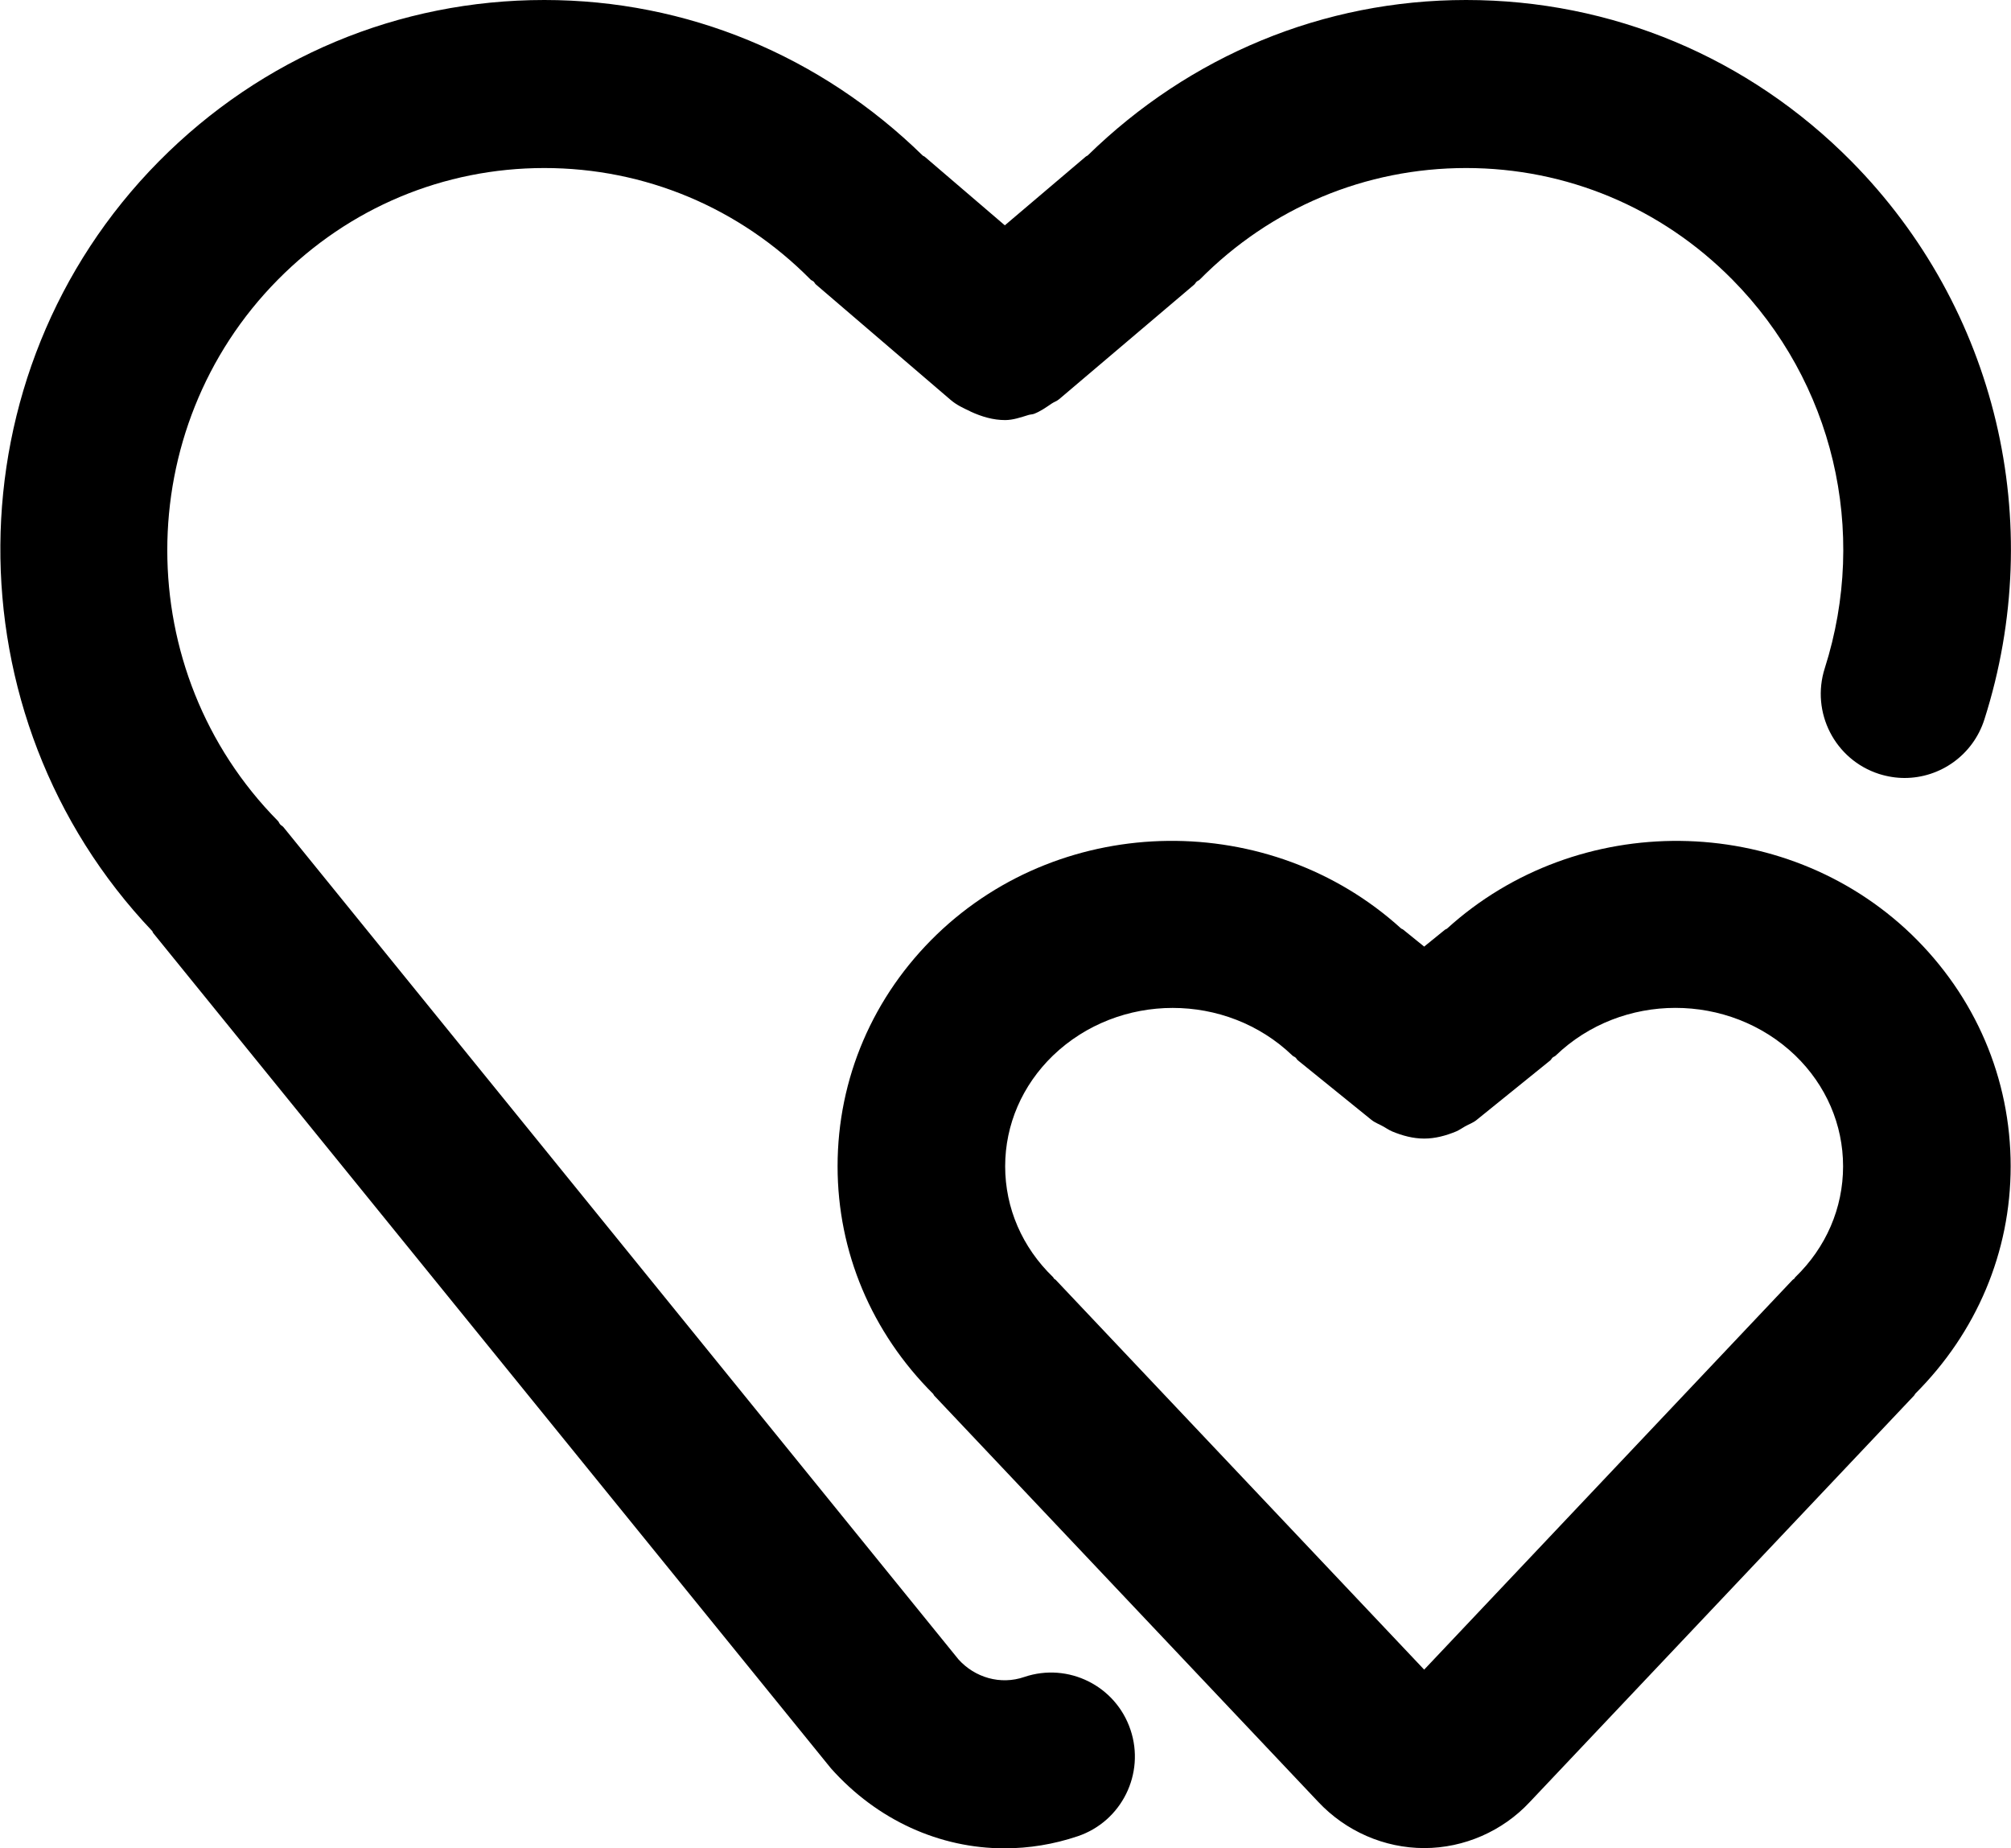 <svg xmlns="http://www.w3.org/2000/svg" xmlns:xlink="http://www.w3.org/1999/xlink" preserveAspectRatio="xMidYMid" width="23.94" height="22" viewBox="0 0 23.94 22">
  <defs>
    <style>
      .cls-1 {
        fill: #000;
        fill-rule: evenodd;
      }
    </style>
  </defs>
  <path d="M22.673,9.260 C22.573,9.260 22.471,9.244 22.369,9.212 C21.844,9.043 21.555,8.480 21.723,7.954 C22.245,6.317 21.825,4.544 20.623,3.328 C19.777,2.472 18.650,2.000 17.453,2.000 C16.255,2.000 15.128,2.472 14.281,3.329 C14.270,3.340 14.255,3.343 14.244,3.354 C14.233,3.364 14.228,3.378 14.216,3.388 L12.609,4.751 C12.581,4.775 12.548,4.784 12.519,4.804 C12.450,4.851 12.385,4.897 12.309,4.926 C12.288,4.933 12.266,4.933 12.245,4.939 C12.153,4.967 12.061,5.000 11.965,5.000 C11.824,5.000 11.687,4.960 11.555,4.899 C11.552,4.898 11.550,4.896 11.546,4.894 C11.467,4.857 11.387,4.820 11.317,4.760 L9.712,3.385 C9.701,3.376 9.697,3.362 9.686,3.352 C9.676,3.342 9.662,3.339 9.651,3.329 C8.804,2.472 7.677,2.000 6.480,2.000 C5.282,2.000 4.155,2.472 3.308,3.329 C1.552,5.104 1.553,7.995 3.309,9.772 C3.321,9.784 3.324,9.801 3.336,9.813 C3.347,9.826 3.363,9.831 3.374,9.845 L11.411,19.752 C11.604,19.966 11.909,20.059 12.195,19.960 C12.717,19.784 13.283,20.066 13.458,20.589 C13.634,21.112 13.352,21.680 12.830,21.856 C12.542,21.953 12.249,22.000 11.958,22.000 C11.189,22.000 10.444,21.667 9.892,21.048 L1.825,11.107 C1.819,11.100 1.818,11.091 1.813,11.083 C-0.621,8.523 -0.602,4.443 1.891,1.921 C3.117,0.682 4.745,-0.000 6.480,-0.000 C8.178,-0.000 9.769,0.663 10.986,1.853 C10.993,1.858 11.001,1.859 11.008,1.865 L11.962,2.682 L12.928,1.862 C12.934,1.857 12.942,1.856 12.948,1.851 C14.164,0.662 15.755,0.000 17.453,0.000 C19.187,0.000 20.815,0.682 22.041,1.921 C23.767,3.669 24.373,6.213 23.623,8.564 C23.487,8.989 23.096,9.260 22.673,9.260 ZM11.109,16.591 C10.378,15.862 9.971,14.904 9.971,13.882 C9.971,12.838 10.391,11.857 11.153,11.122 C12.673,9.659 15.125,9.640 16.679,11.051 C16.686,11.057 16.696,11.058 16.703,11.064 L16.954,11.267 L17.203,11.065 C17.210,11.060 17.218,11.059 17.225,11.054 C18.779,9.641 21.232,9.658 22.754,11.121 C23.517,11.858 23.936,12.838 23.936,13.882 C23.936,14.904 23.530,15.860 22.800,16.589 C22.795,16.595 22.793,16.604 22.787,16.610 L18.211,21.449 C17.888,21.796 17.428,21.997 16.955,21.997 L16.954,21.997 C16.480,21.997 16.021,21.797 15.692,21.446 L11.120,16.610 C11.115,16.604 11.114,16.597 11.109,16.591 ZM16.954,19.873 L21.340,15.234 C21.345,15.228 21.353,15.226 21.359,15.221 C21.364,15.215 21.366,15.207 21.372,15.202 C21.739,14.847 21.941,14.379 21.941,13.882 C21.941,13.387 21.739,12.918 21.372,12.563 C20.584,11.807 19.305,11.808 18.520,12.564 C18.509,12.575 18.494,12.578 18.483,12.588 C18.472,12.598 18.467,12.611 18.456,12.621 L17.580,13.329 C17.537,13.365 17.486,13.381 17.439,13.408 C17.404,13.428 17.372,13.451 17.335,13.467 C17.212,13.518 17.085,13.552 16.955,13.552 C16.954,13.552 16.954,13.551 16.954,13.551 C16.953,13.551 16.953,13.552 16.953,13.552 C16.823,13.552 16.696,13.518 16.573,13.467 C16.536,13.451 16.504,13.429 16.469,13.409 C16.422,13.382 16.371,13.365 16.327,13.330 L15.451,12.621 C15.439,12.612 15.434,12.598 15.423,12.588 C15.412,12.578 15.397,12.575 15.386,12.564 C14.598,11.807 13.321,11.809 12.535,12.564 C12.169,12.918 11.966,13.387 11.966,13.882 C11.966,14.379 12.169,14.847 12.536,15.201 C12.542,15.207 12.544,15.215 12.549,15.221 C12.555,15.227 12.563,15.228 12.568,15.234 L16.954,19.873 Z" class="cls-1"/>
</svg>
